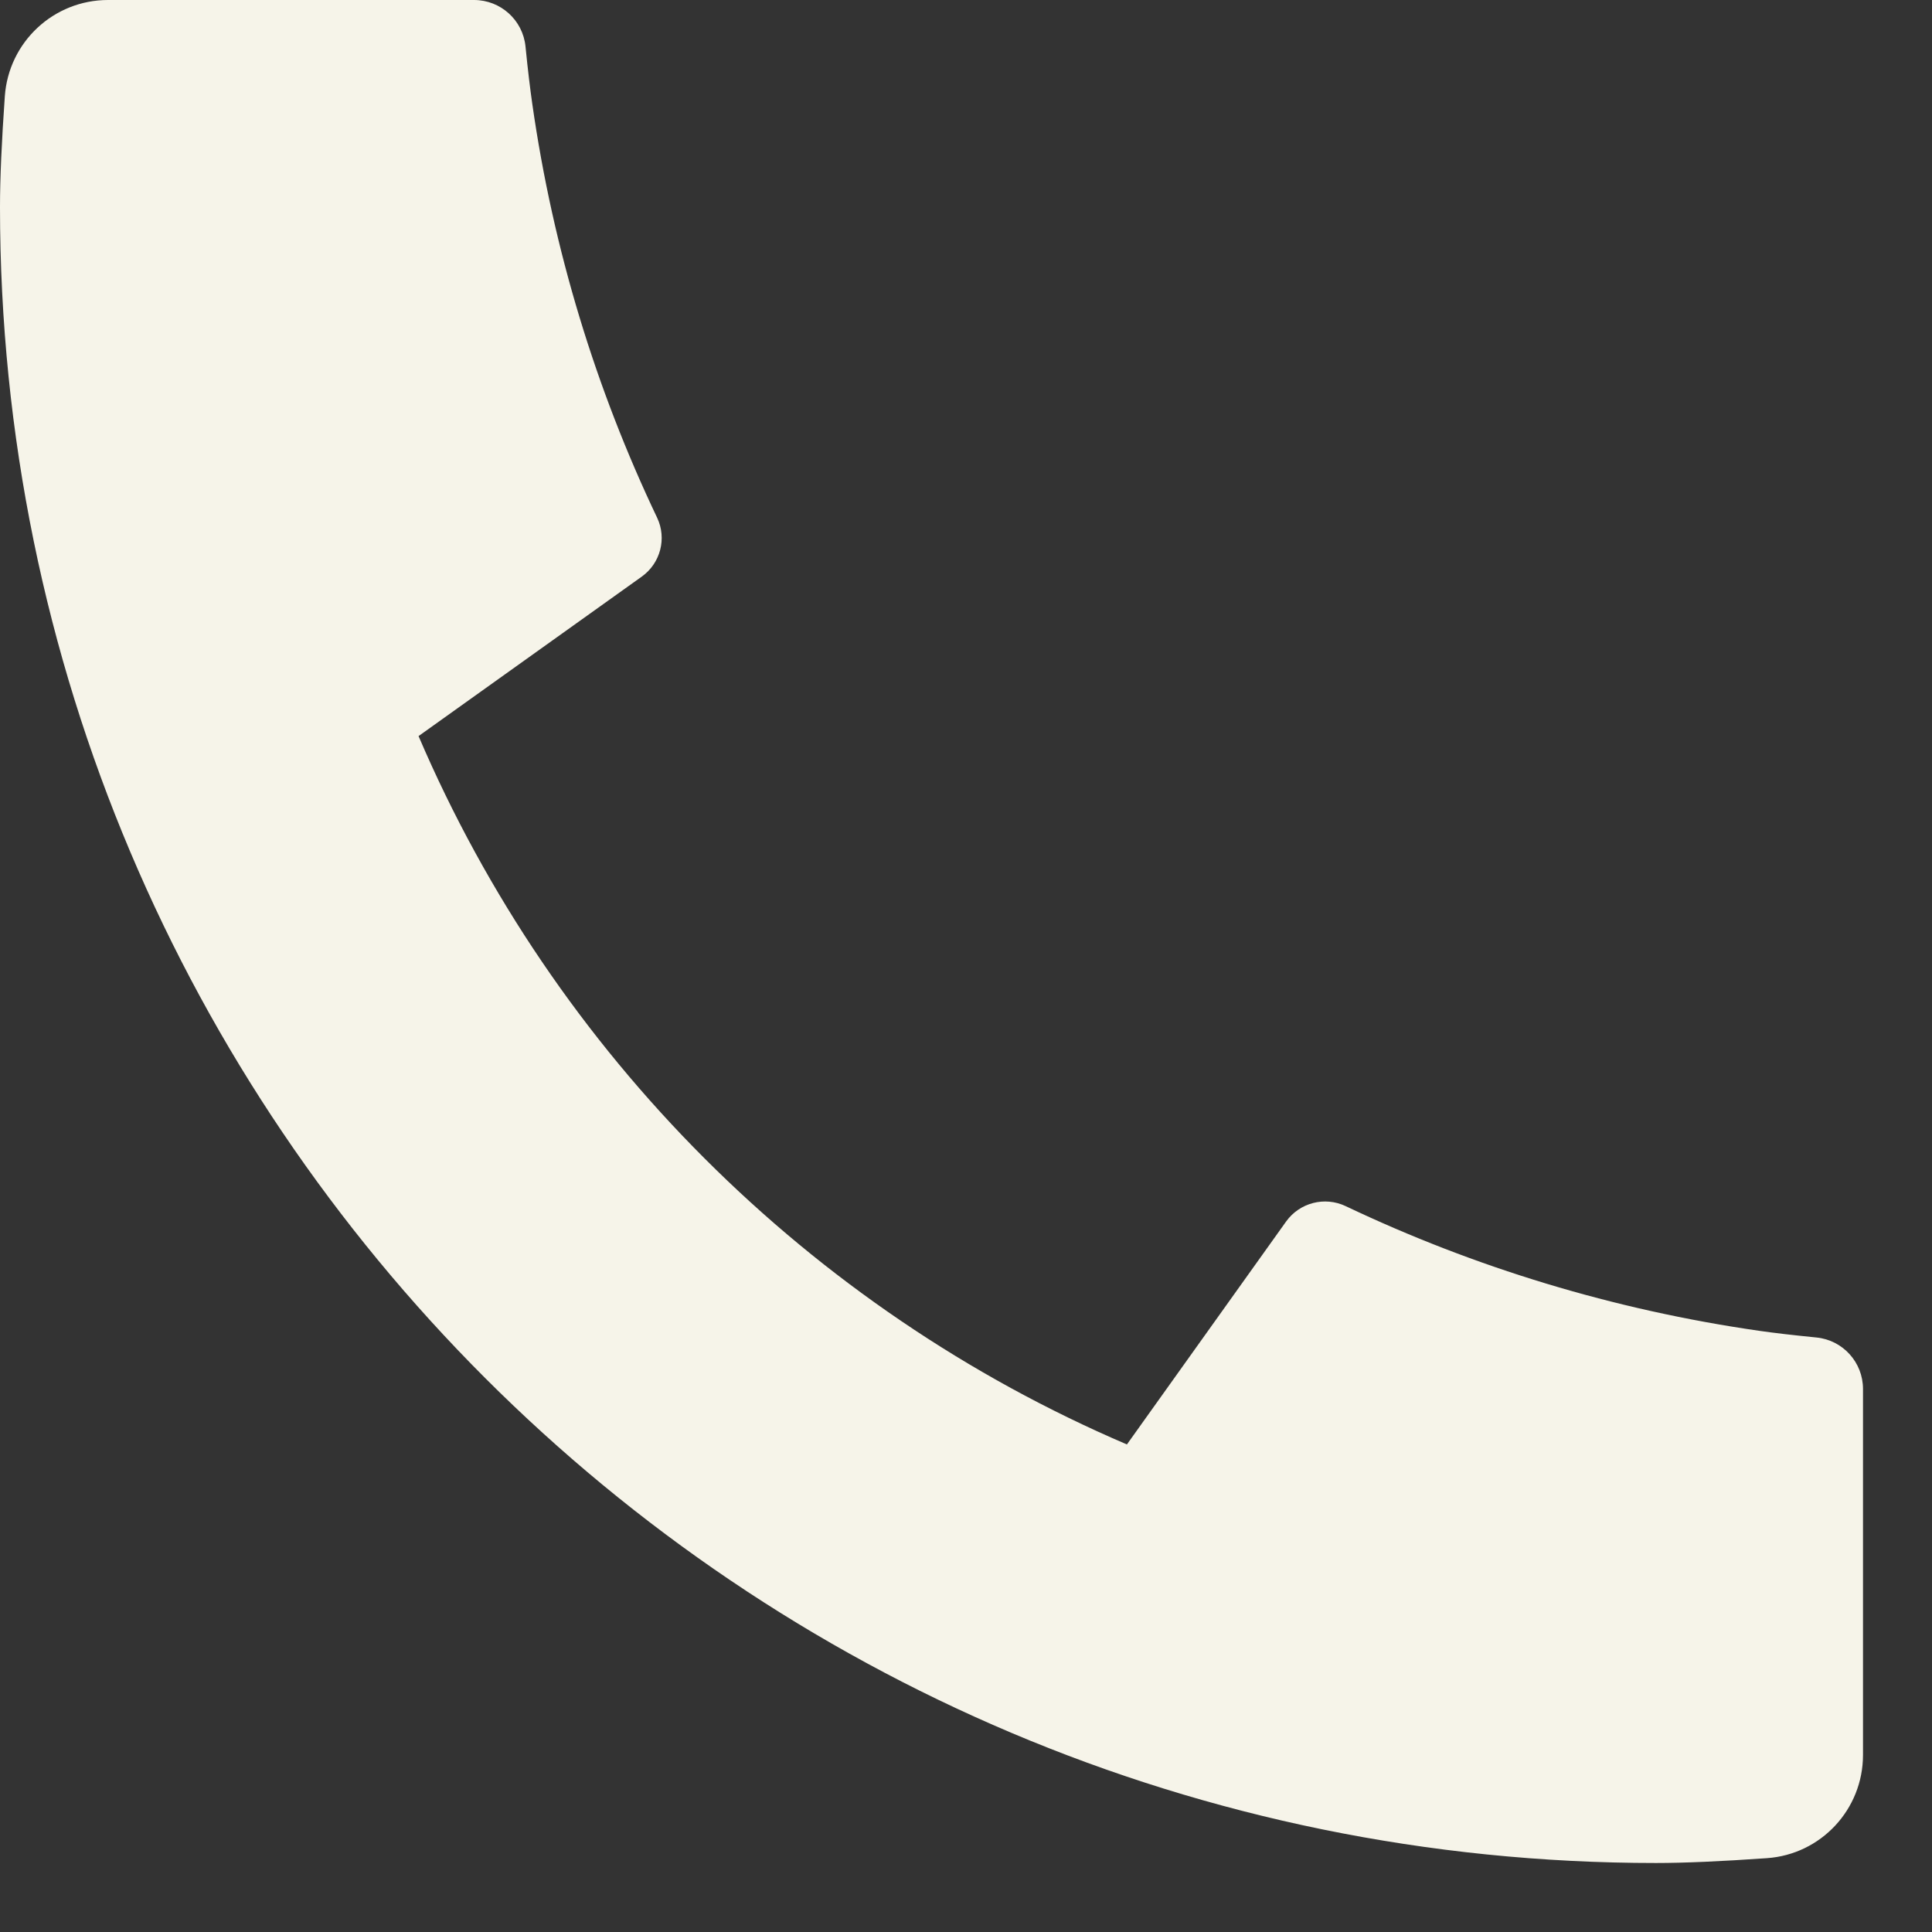 <svg width="14" height="14" viewBox="0 0 14 14" fill="none" xmlns="http://www.w3.org/2000/svg">
<rect x="0" y="0" width="14" height="14" fill="#333333" stroke="none"/>
<path d="M13.5 10.065V12.717C13.5 13.111 13.196 13.438 12.803 13.465C12.475 13.488 12.207 13.5 12 13.5C5.373 13.5 0 8.127 0 1.5C0 1.293 0.012 1.025 0.035 0.697C0.063 0.304 0.389 0 0.783 0H3.435C3.628 0 3.789 0.146 3.808 0.337C3.825 0.509 3.842 0.647 3.857 0.752C4.008 1.811 4.318 2.82 4.762 3.752C4.833 3.902 4.786 4.081 4.651 4.178L3.033 5.334C4.018 7.636 5.864 9.482 8.166 10.467L9.32 8.851C9.418 8.715 9.599 8.668 9.751 8.74C10.683 9.183 11.692 9.492 12.751 9.644C12.855 9.659 12.992 9.675 13.163 9.692C13.354 9.711 13.5 9.872 13.5 10.065Z" fill="#F6F4E9"/>
</svg>
